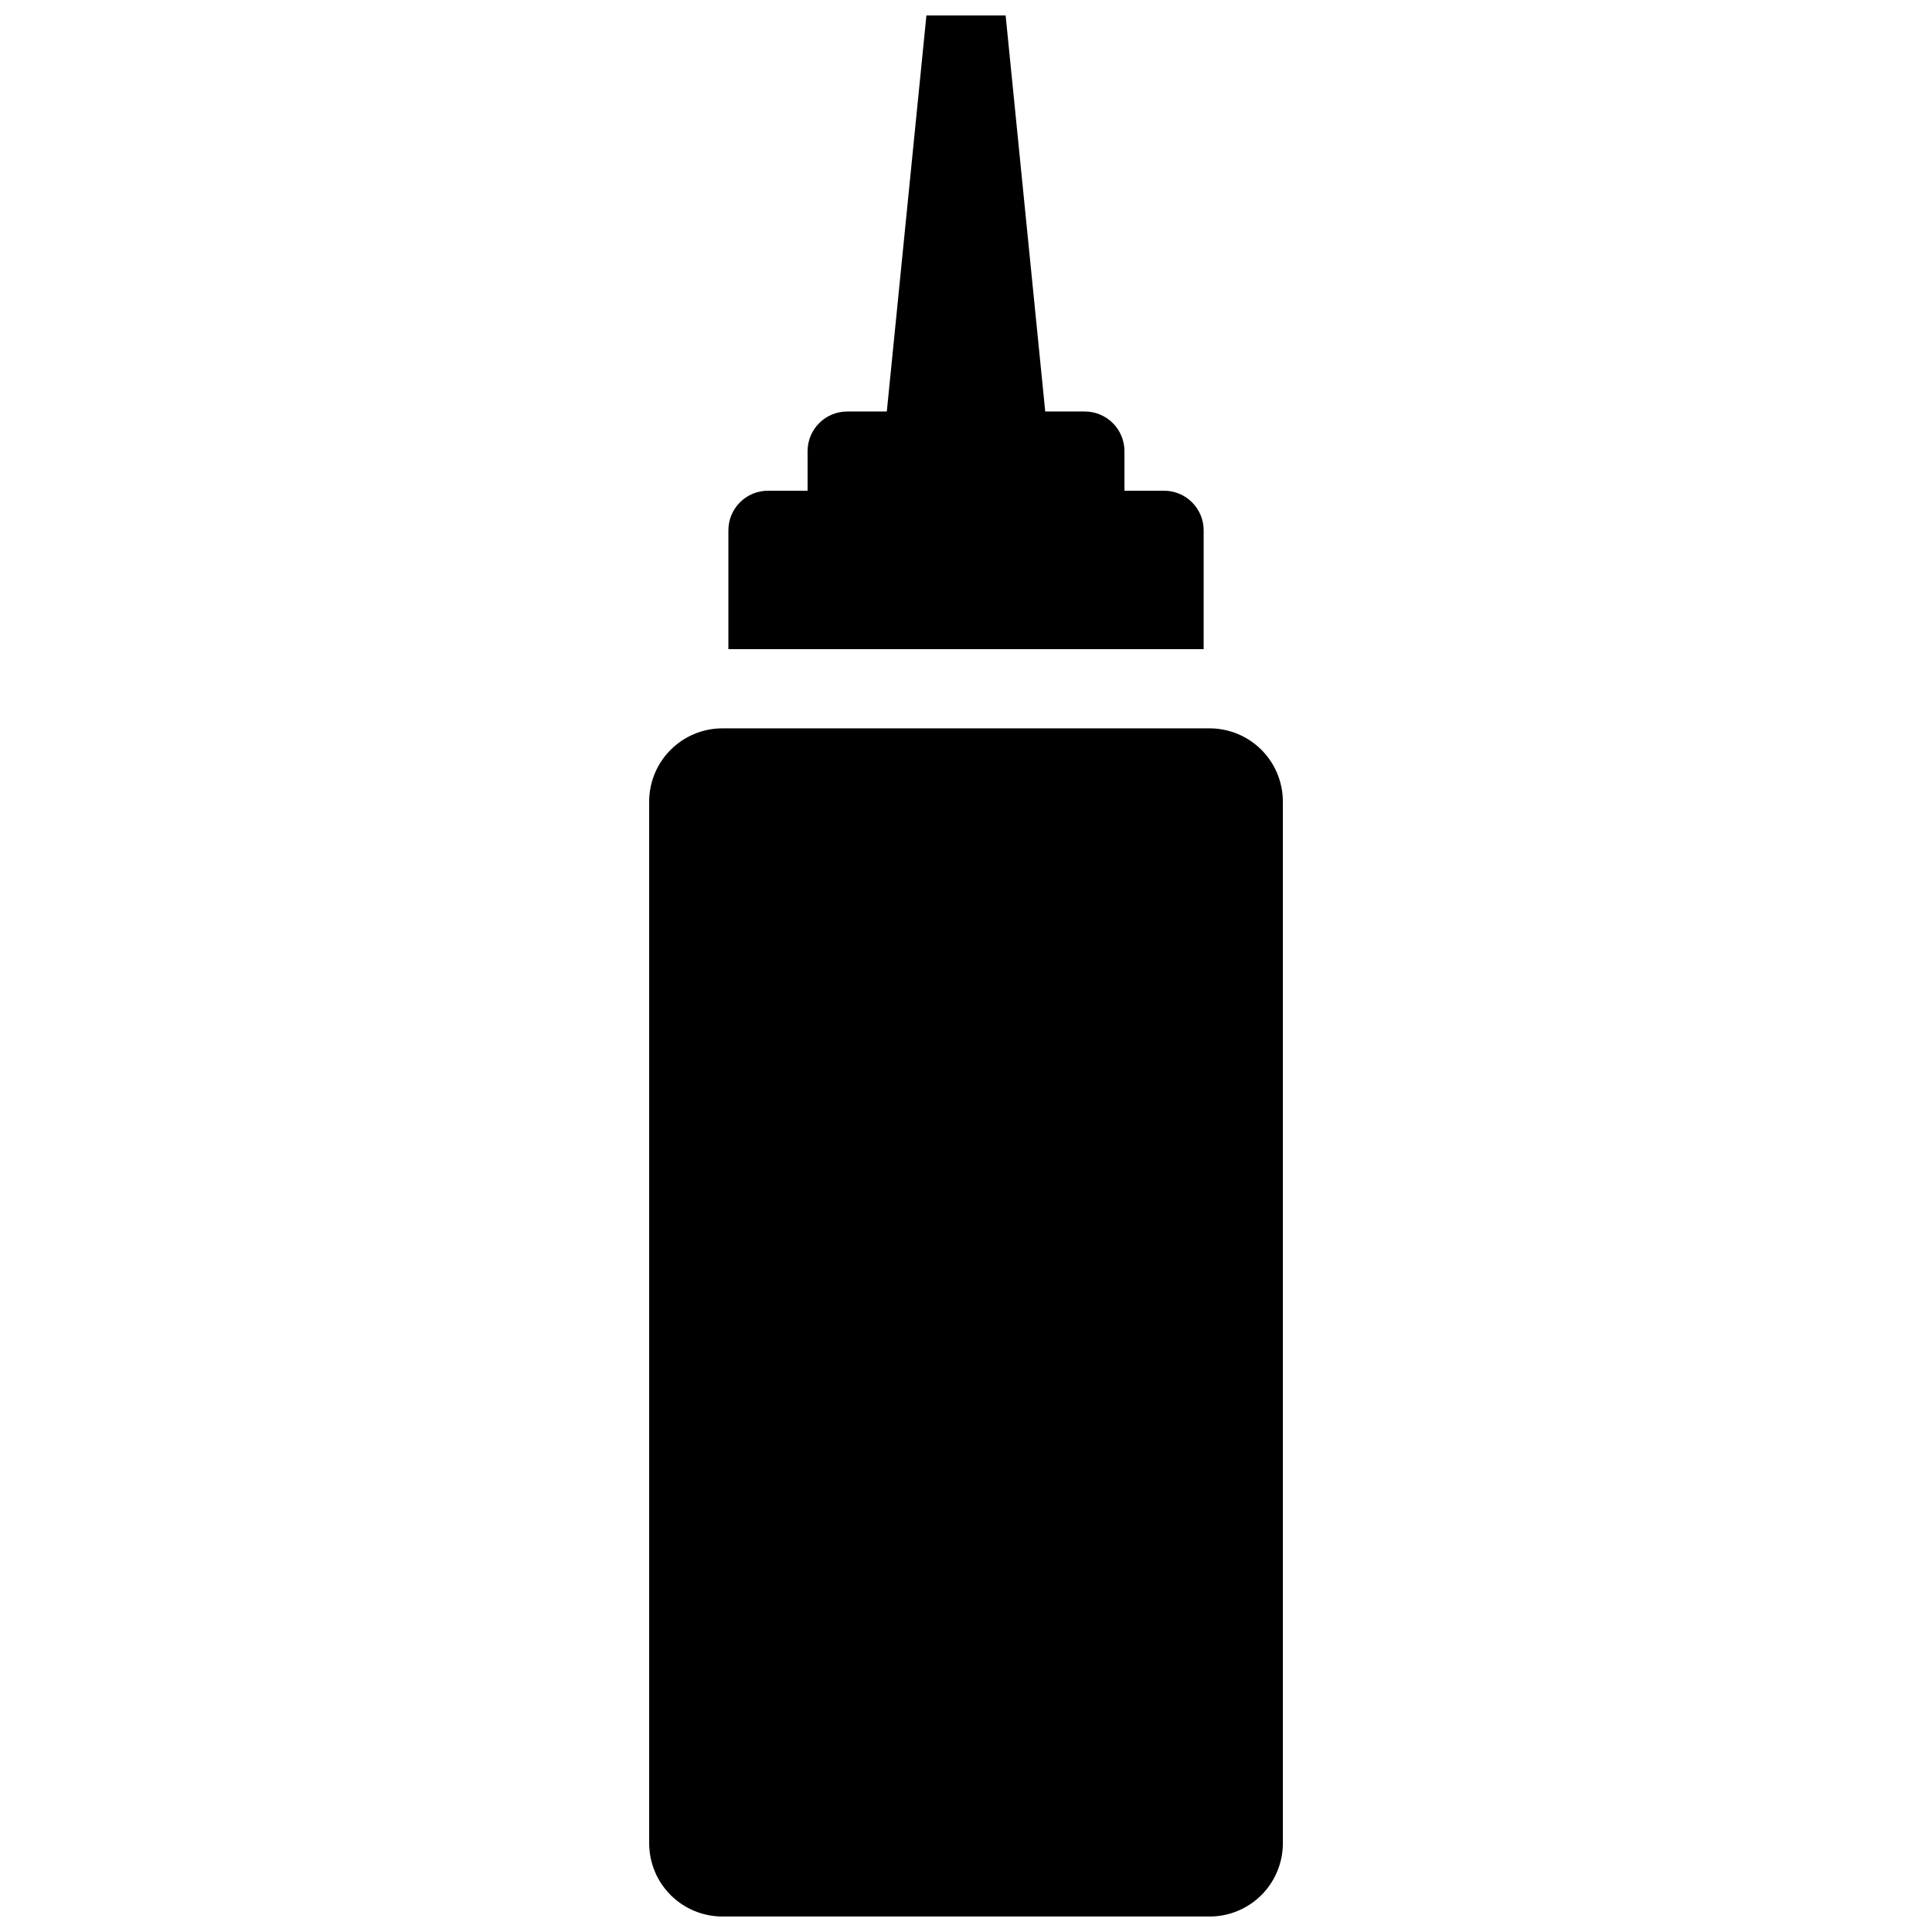 <?xml version="1.0" encoding="UTF-8"?>
<!-- Uploaded to: ICON Repo, www.svgrepo.com, Generator: ICON Repo Mixer Tools -->
<svg width="800px" height="800px" version="1.1" viewBox="144 144 512 512" xmlns="http://www.w3.org/2000/svg">
 <defs>
  <clipPath id="a">
   <path d="m316 148.09h168v503.81h-168z"/>
  </clipPath>
 </defs>
 <g clip-path="url(#a)">
  <path d="m462.98 316.03h-125.95v-31.488c0-5.797 4.699-10.496 10.496-10.496h10.496v-10.496c0-5.797 4.699-10.496 10.496-10.496h10.496l10.496-104.96h20.992l10.496 104.96h10.496c2.781 0 5.453 1.105 7.422 3.074 1.965 1.969 3.074 4.637 3.074 7.422v10.496h10.496c2.781 0 5.453 1.105 7.422 3.074 1.965 1.969 3.074 4.637 3.074 7.422zm1.68 20.992h-129.31c-5.113 0.027-10.012 2.07-13.625 5.688-3.617 3.613-5.66 8.512-5.688 13.625v276.25c0.027 5.113 2.07 10.012 5.688 13.625 3.613 3.617 8.512 5.66 13.625 5.688h129.31c5.117-0.027 10.012-2.07 13.629-5.688 3.613-3.613 5.656-8.512 5.684-13.625v-276.25c-0.027-5.113-2.07-10.012-5.684-13.625-3.617-3.617-8.512-5.66-13.629-5.688z"/>
 </g>
</svg>